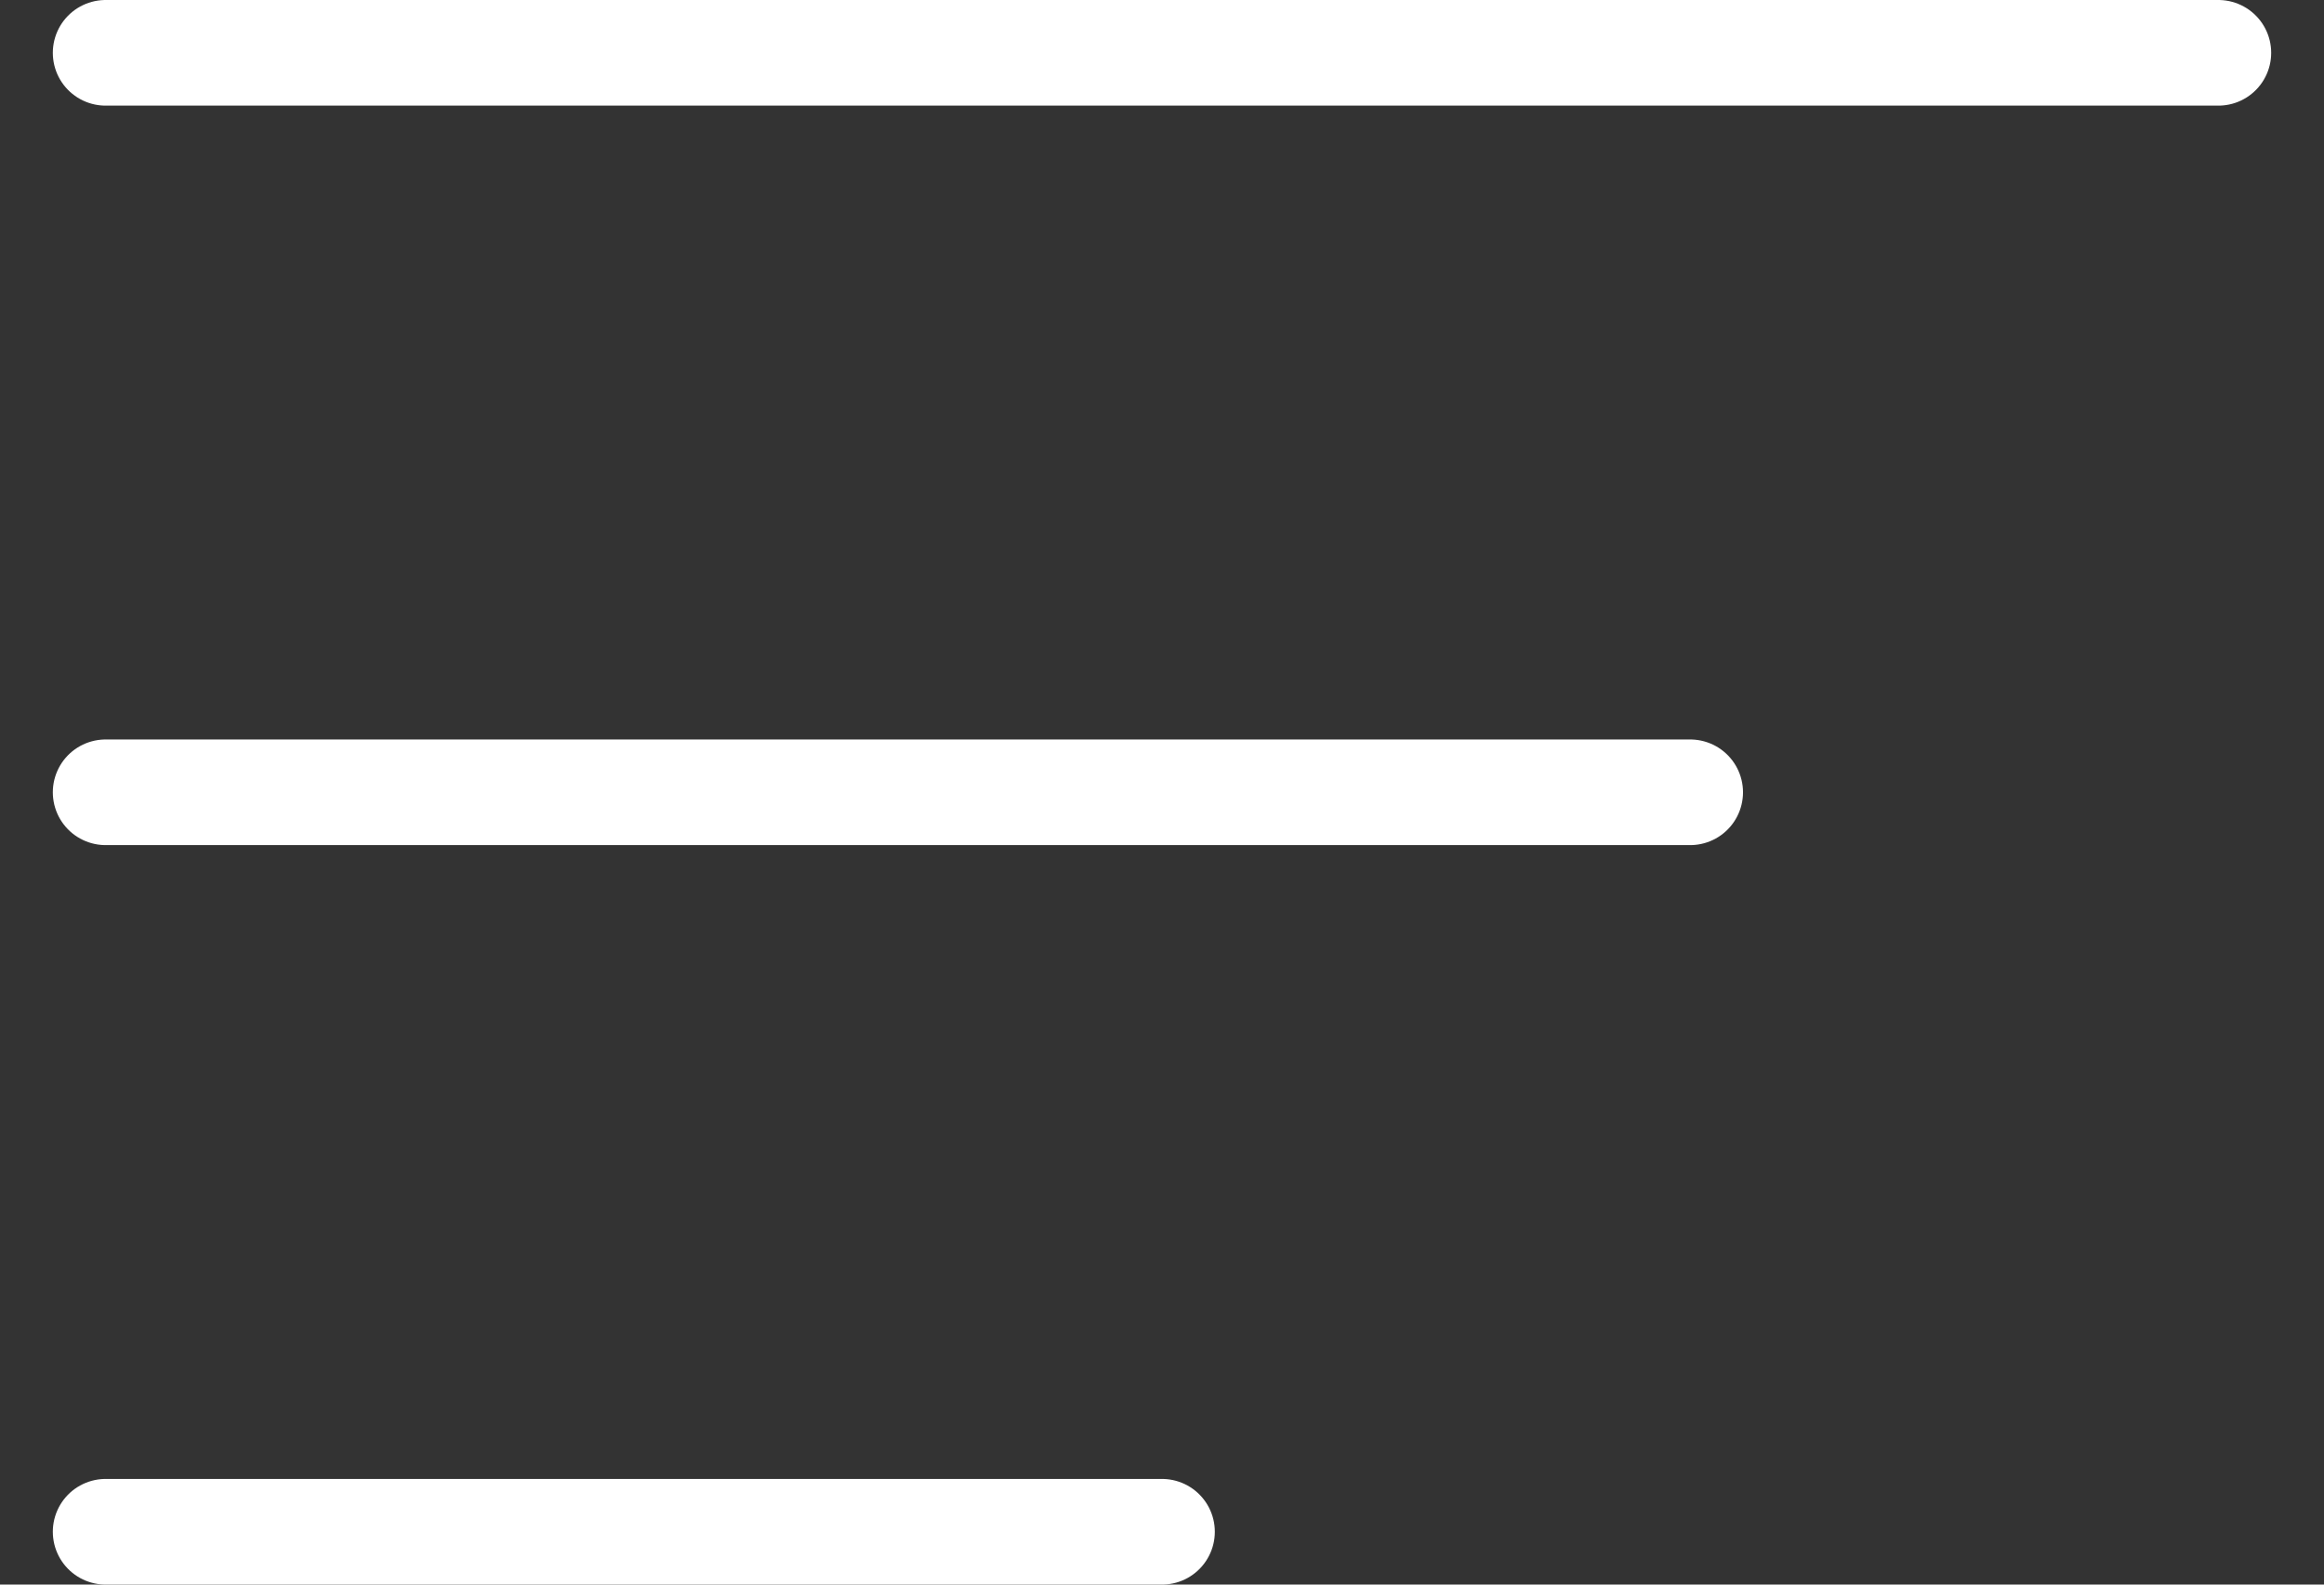 <?xml version="1.0" encoding="UTF-8"?> <svg xmlns="http://www.w3.org/2000/svg" width="22" height="15" viewBox="0 0 22 15" fill="none"><rect x="0" y="0" width="22" height="15" fill="#333333" stroke="none"/><path d="M1 0.5H21M1 7.5H16M1 14.5H11" stroke="white" stroke-linecap="round"></path></svg> 